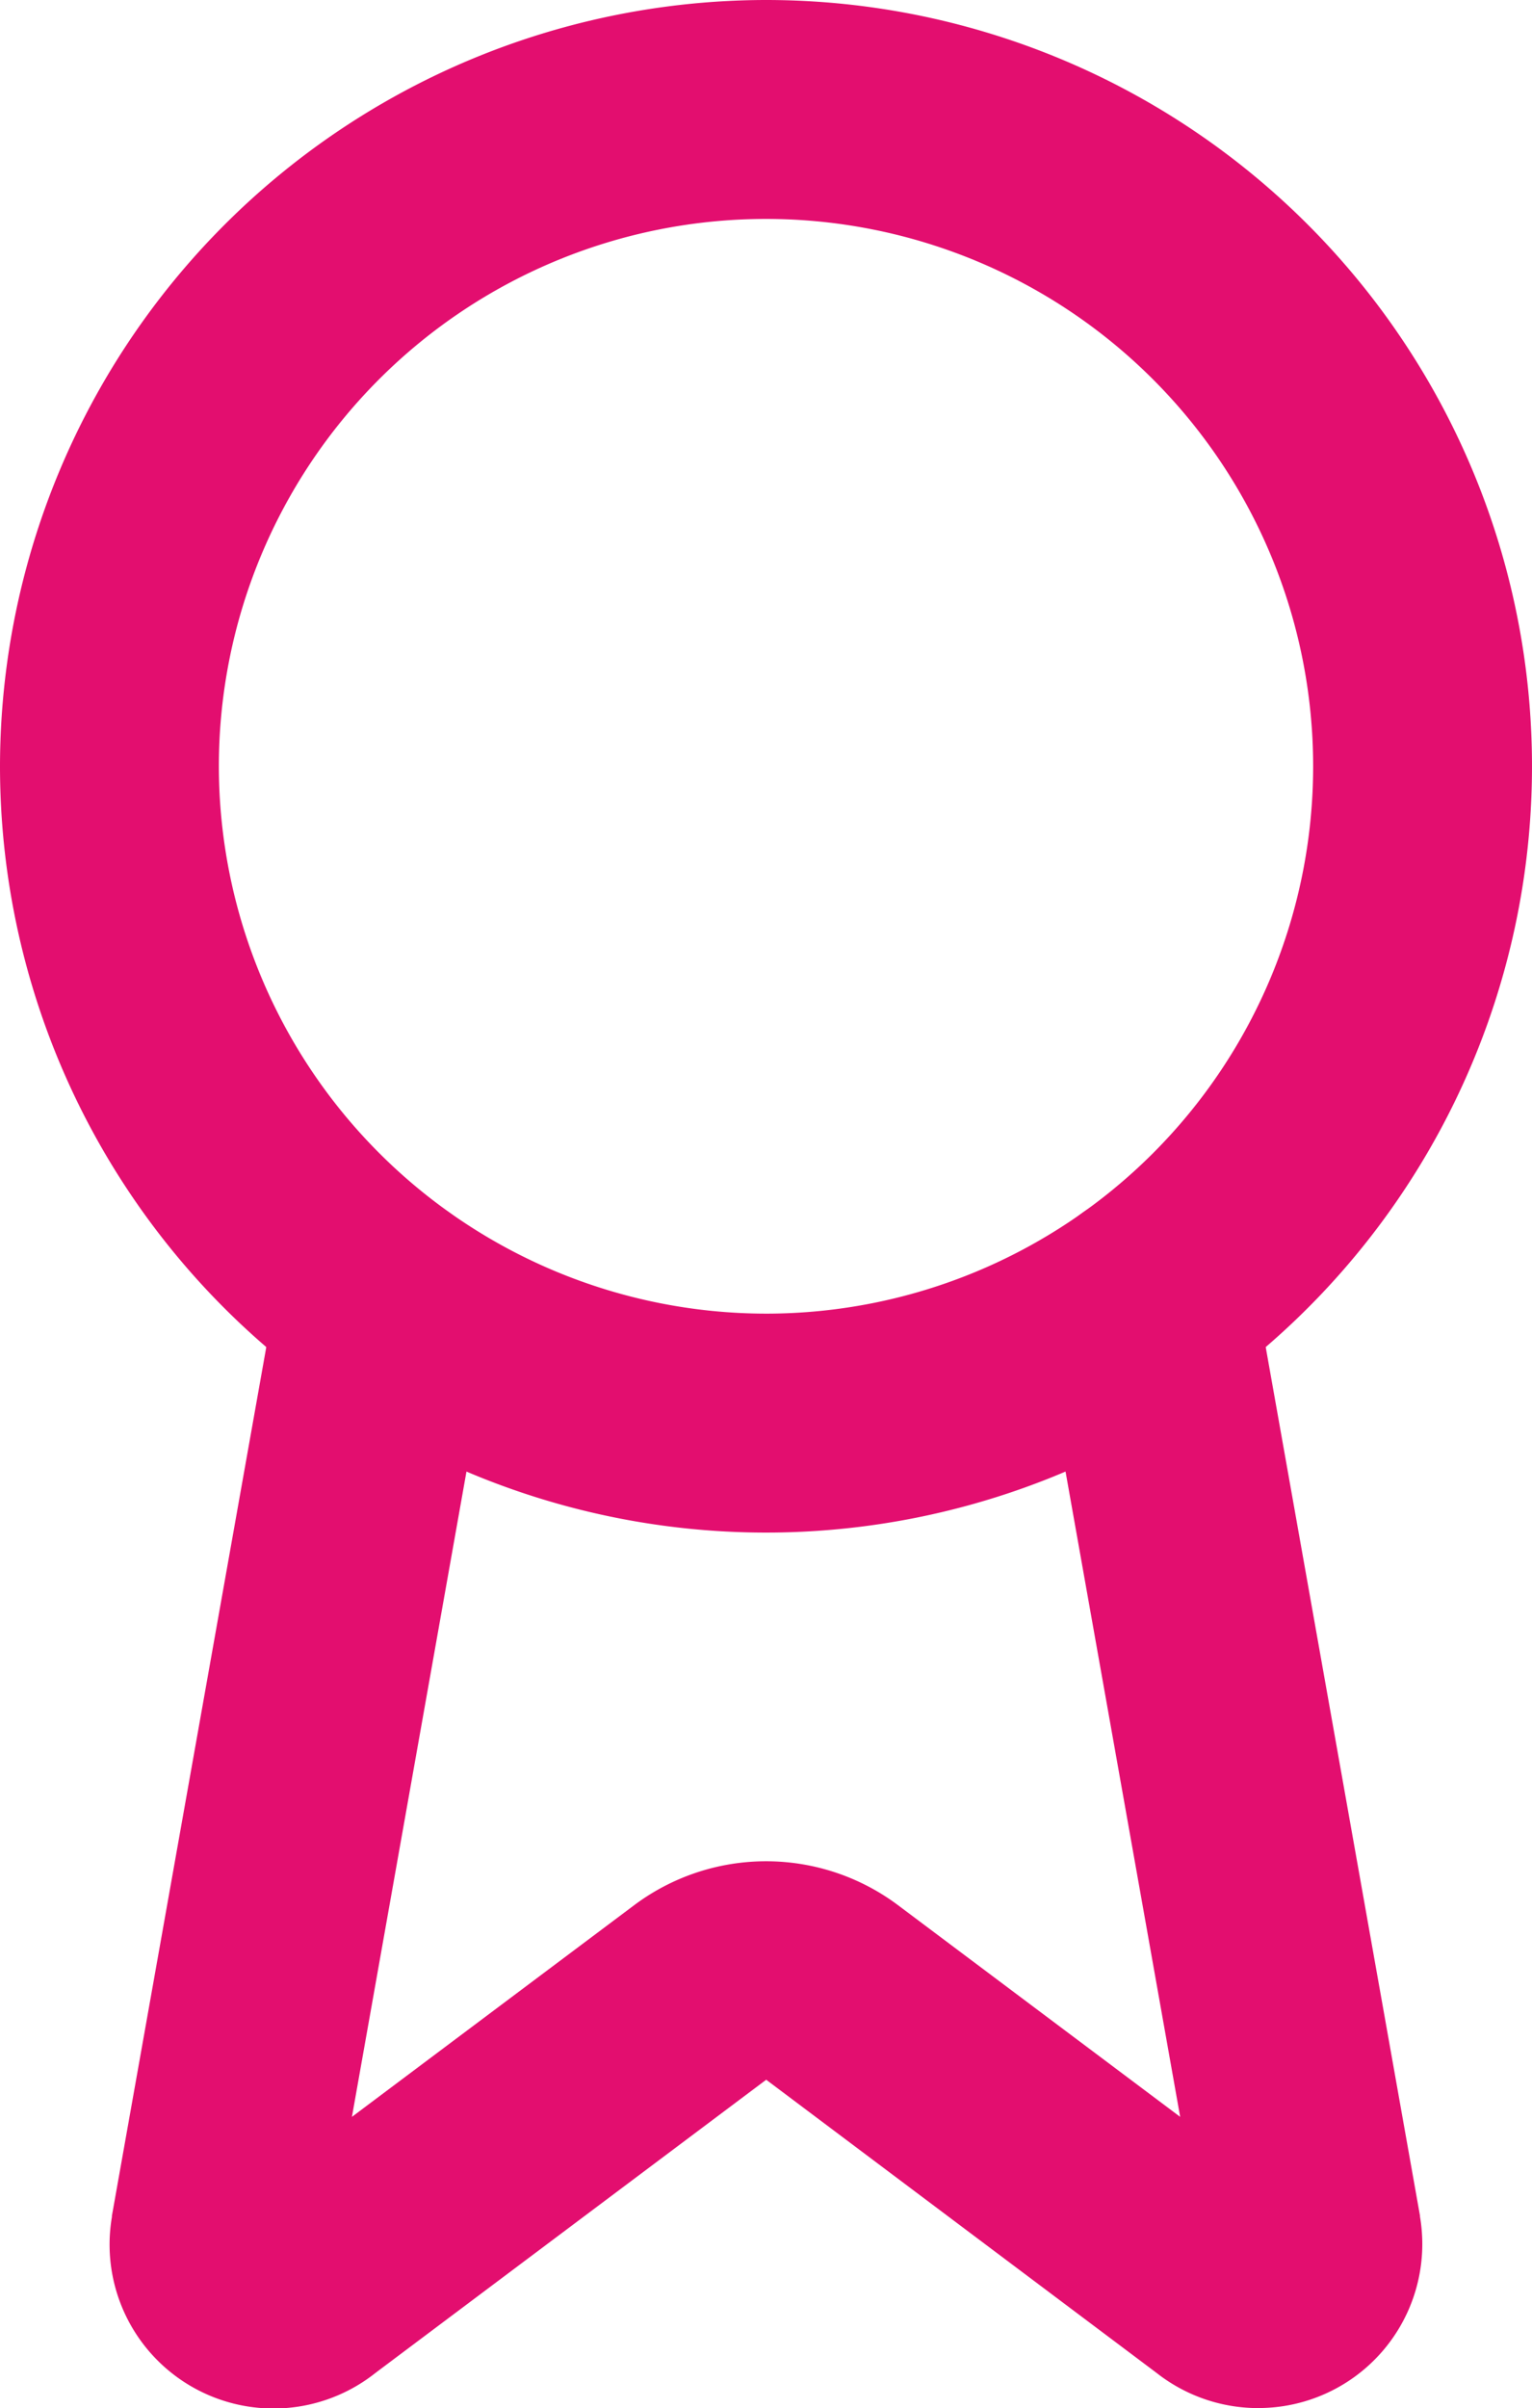 <svg xmlns="http://www.w3.org/2000/svg" width="30.842" height="48.461" viewBox="0 0 30.842 48.461">
  <g id="award" transform="translate(-5 -1)">
    <path id="Tracé_132" data-name="Tracé 132" d="M29.13,36.361a3.311,3.311,0,0,1-2.052-.708l-7.859-5.9-7.866,5.9a3.3,3.3,0,0,1-5.306-3.138l0-.023L9.386,13.708a2.2,2.2,0,1,1,4.338.77L10.879,30.5l5.7-4.273a4.432,4.432,0,0,1,5.276,0L27.553,30.5,24.706,14.479a2.2,2.2,0,1,1,4.338-.771L32.381,32.49l0,.018a3.3,3.3,0,0,1-3.255,3.852Z" transform="translate(1.206 13.1)" fill="#e30e6f"/>
    <path id="Ellipse_68" data-name="Ellipse 68" d="M14.421-1A15.421,15.421,0,1,1-1,14.421,15.438,15.438,0,0,1,14.421-1Zm0,26.436A11.015,11.015,0,1,0,3.406,14.421,11.027,11.027,0,0,0,14.421,25.436Z" transform="translate(6 2)" fill="#e30e6f"/>
  </g>
</svg>
